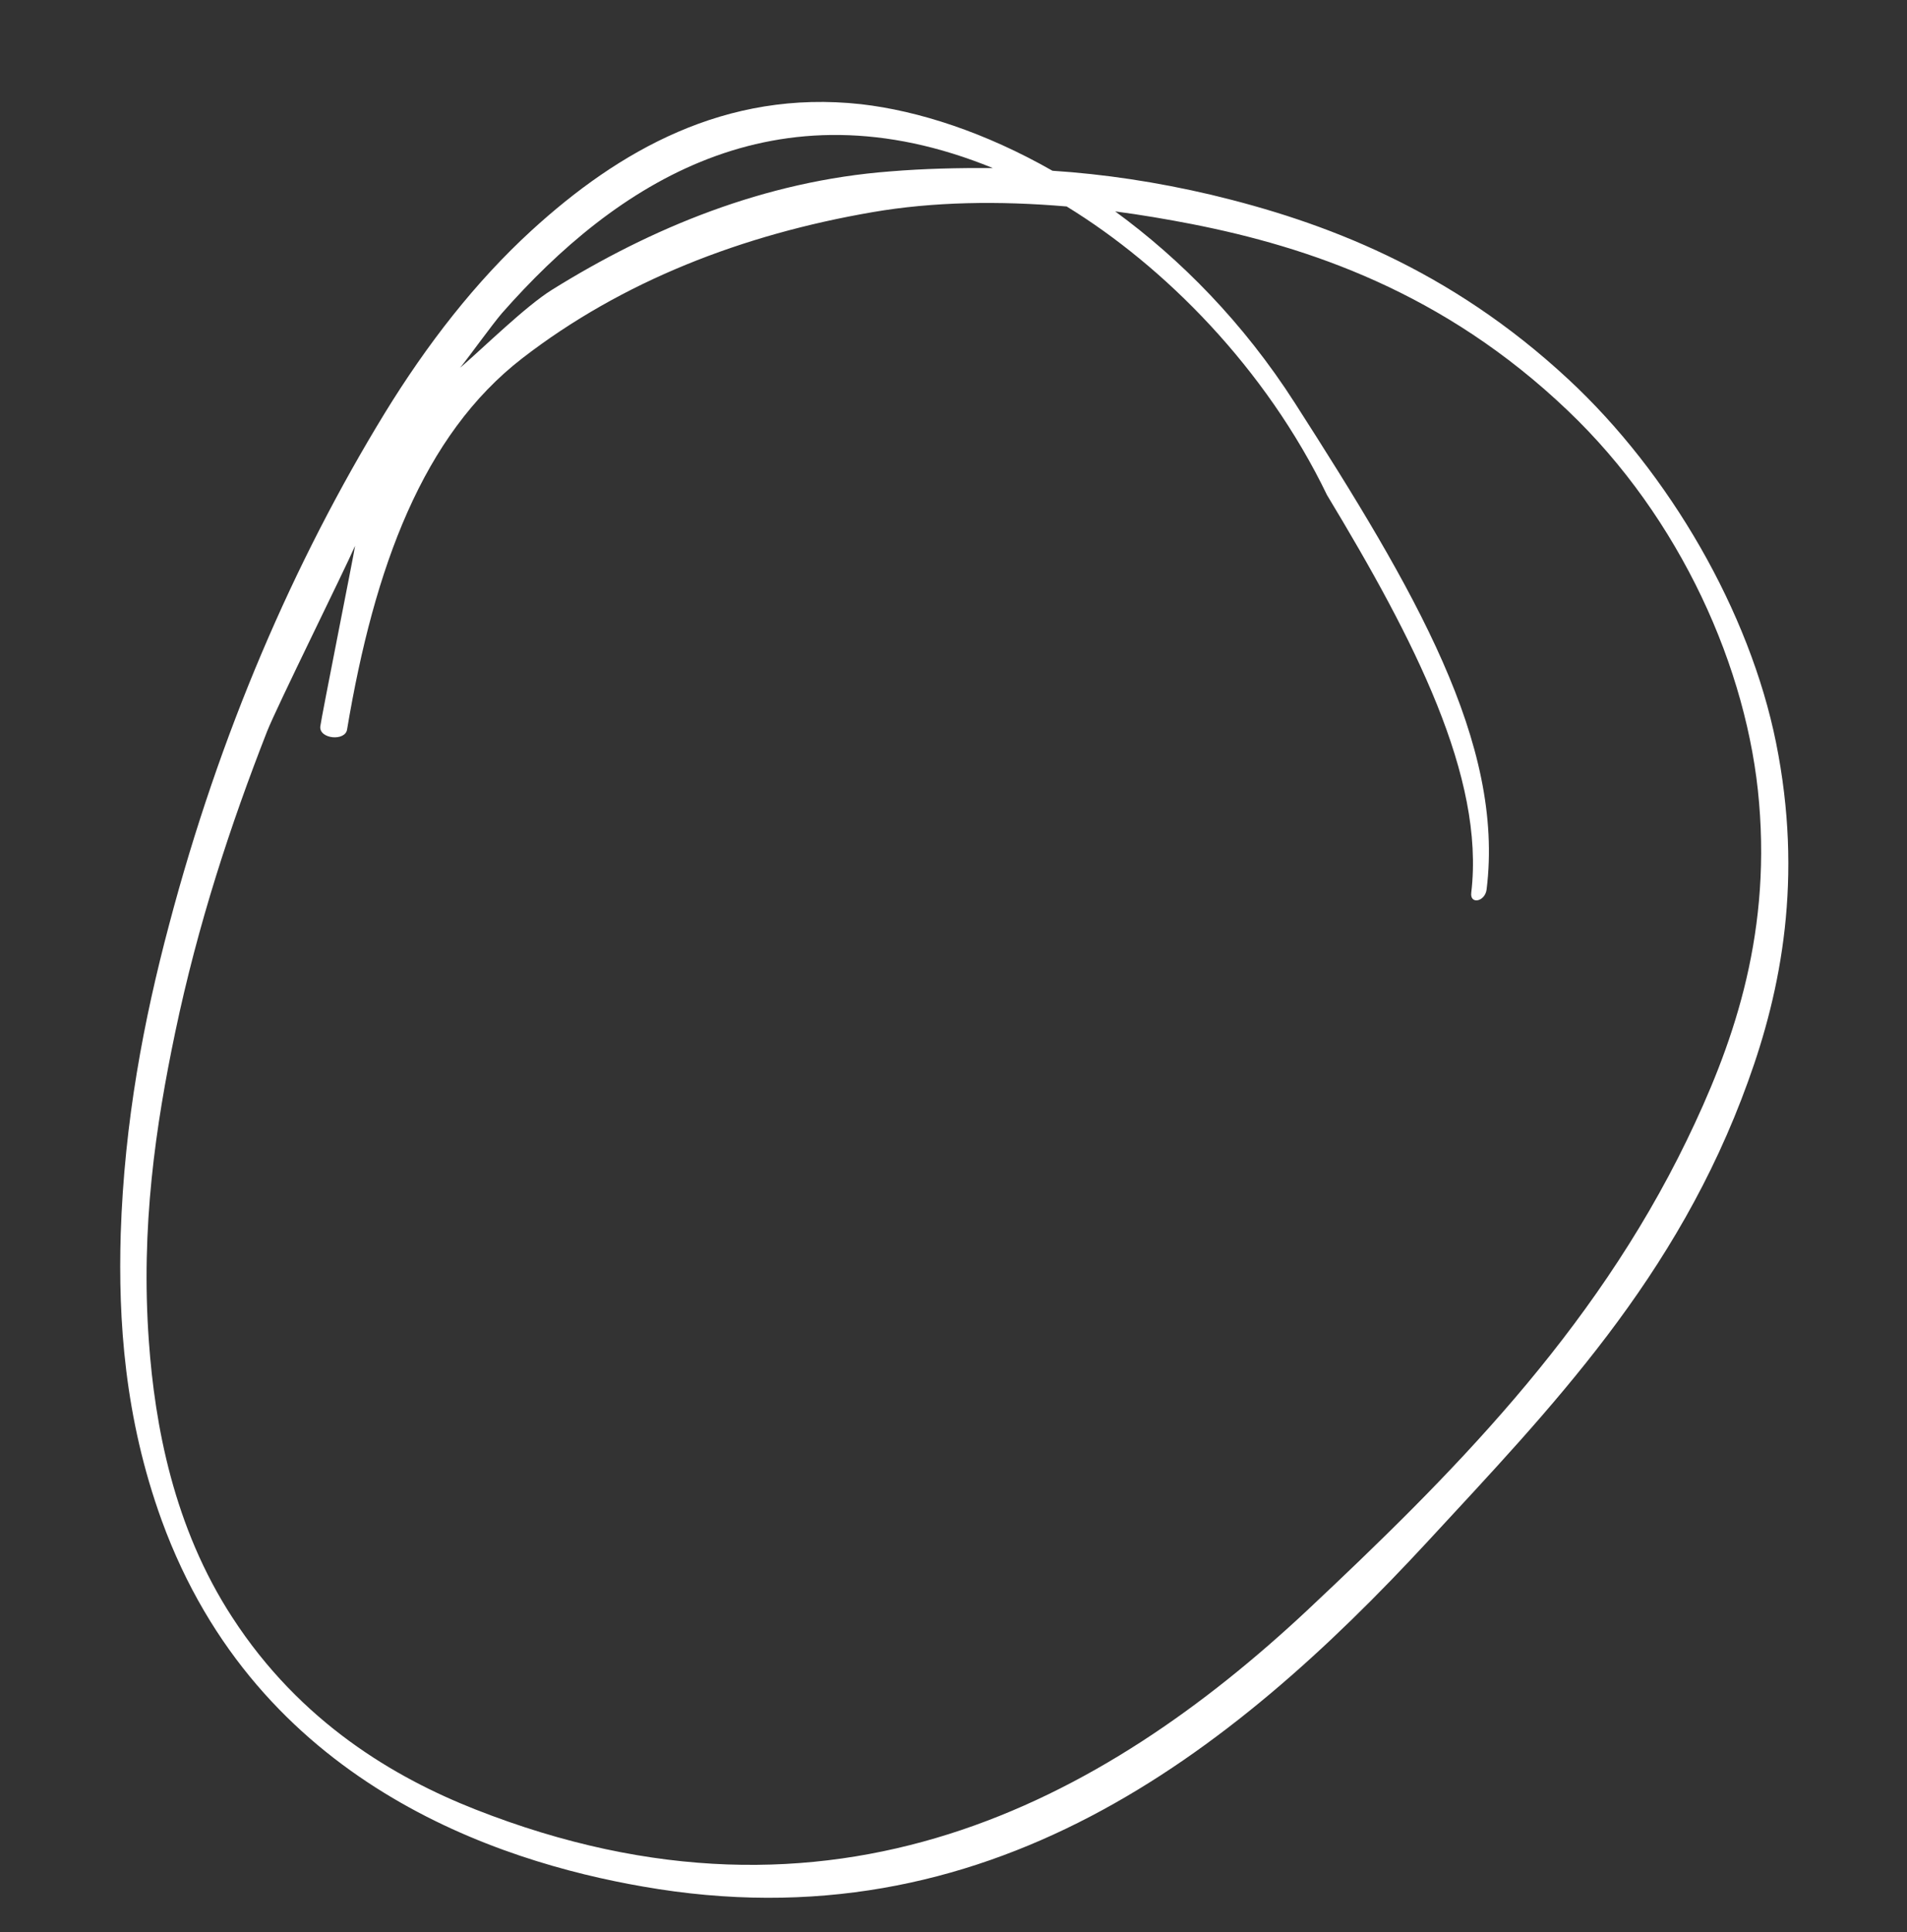 <?xml version="1.0" encoding="UTF-8"?> <svg xmlns="http://www.w3.org/2000/svg" width="154" height="156" viewBox="0 0 154 156" fill="none"><rect x="0" y="0" width="154" height="156" fill="#333333" stroke="none"/> <path d="M51.905 152.299C79.662 157.182 99.384 141.643 115.324 124.411C125.22 113.7 135.434 103.2 141.167 87.3C143.84 79.945 145.631 70.908 143.424 59.955C141.299 49.407 134.831 38.208 126.647 30.615C117.025 21.674 106.868 17.891 97.792 15.72C93.41 14.691 89.13 14.054 84.991 13.785C79.544 10.681 74.167 8.944 69.545 8.413C58.556 7.196 49.925 12.209 42.935 18.596C38.406 22.742 34.493 27.774 31.058 33.374C23.738 45.349 17.737 59.195 13.656 74.651C11.613 82.331 10.045 90.528 9.748 99.62C9.545 106.54 10.046 114.444 13.059 122.745C20.787 143.958 40.181 150.268 51.905 152.299ZM80.18 13.569C77.381 13.548 74.607 13.613 71.901 13.837C61.708 14.607 52.547 18.43 44.547 23.413C42.408 24.755 39.119 28.001 37.162 29.687C37.873 28.805 39.802 26.128 40.536 25.283C49.711 14.856 62.58 6.377 80.18 13.569ZM12.024 108.315C11.353 99.053 12.574 90.864 14.154 83.313C15.982 74.606 18.602 66.628 21.569 59.045C22.348 57.065 27.852 45.971 28.675 44.064C28.553 44.893 25.968 57.825 25.866 58.642C25.754 59.666 27.896 59.868 28.03 58.881C30.228 45.771 34.15 35.132 42.17 28.928C50.249 22.688 59.965 18.933 70.454 17.129C75.354 16.283 80.66 16.2 86.137 16.668C93.998 21.486 102.193 29.677 107.164 39.967C114.217 51.643 119.915 62.727 118.813 72.053C118.679 73.04 119.915 72.809 120.049 71.821C121.516 60.009 114.294 47.694 104.562 32.526C100.395 26.03 95.338 20.928 90.058 17.068C92.114 17.337 94.195 17.691 96.278 18.095C105.581 19.926 116.569 23.561 126.611 33.154C135.707 41.807 141.164 54.02 142.055 64.81C143.006 75.968 139.771 84.719 136.219 92.051C128.615 107.722 116.985 119.279 105.557 130.009C89.115 145.379 67.237 157.438 38.376 146.071C31.916 143.528 24.278 139.079 18.764 130.578C14.005 123.281 12.506 115.023 12.024 108.315Z" fill="white"></path> </svg> 